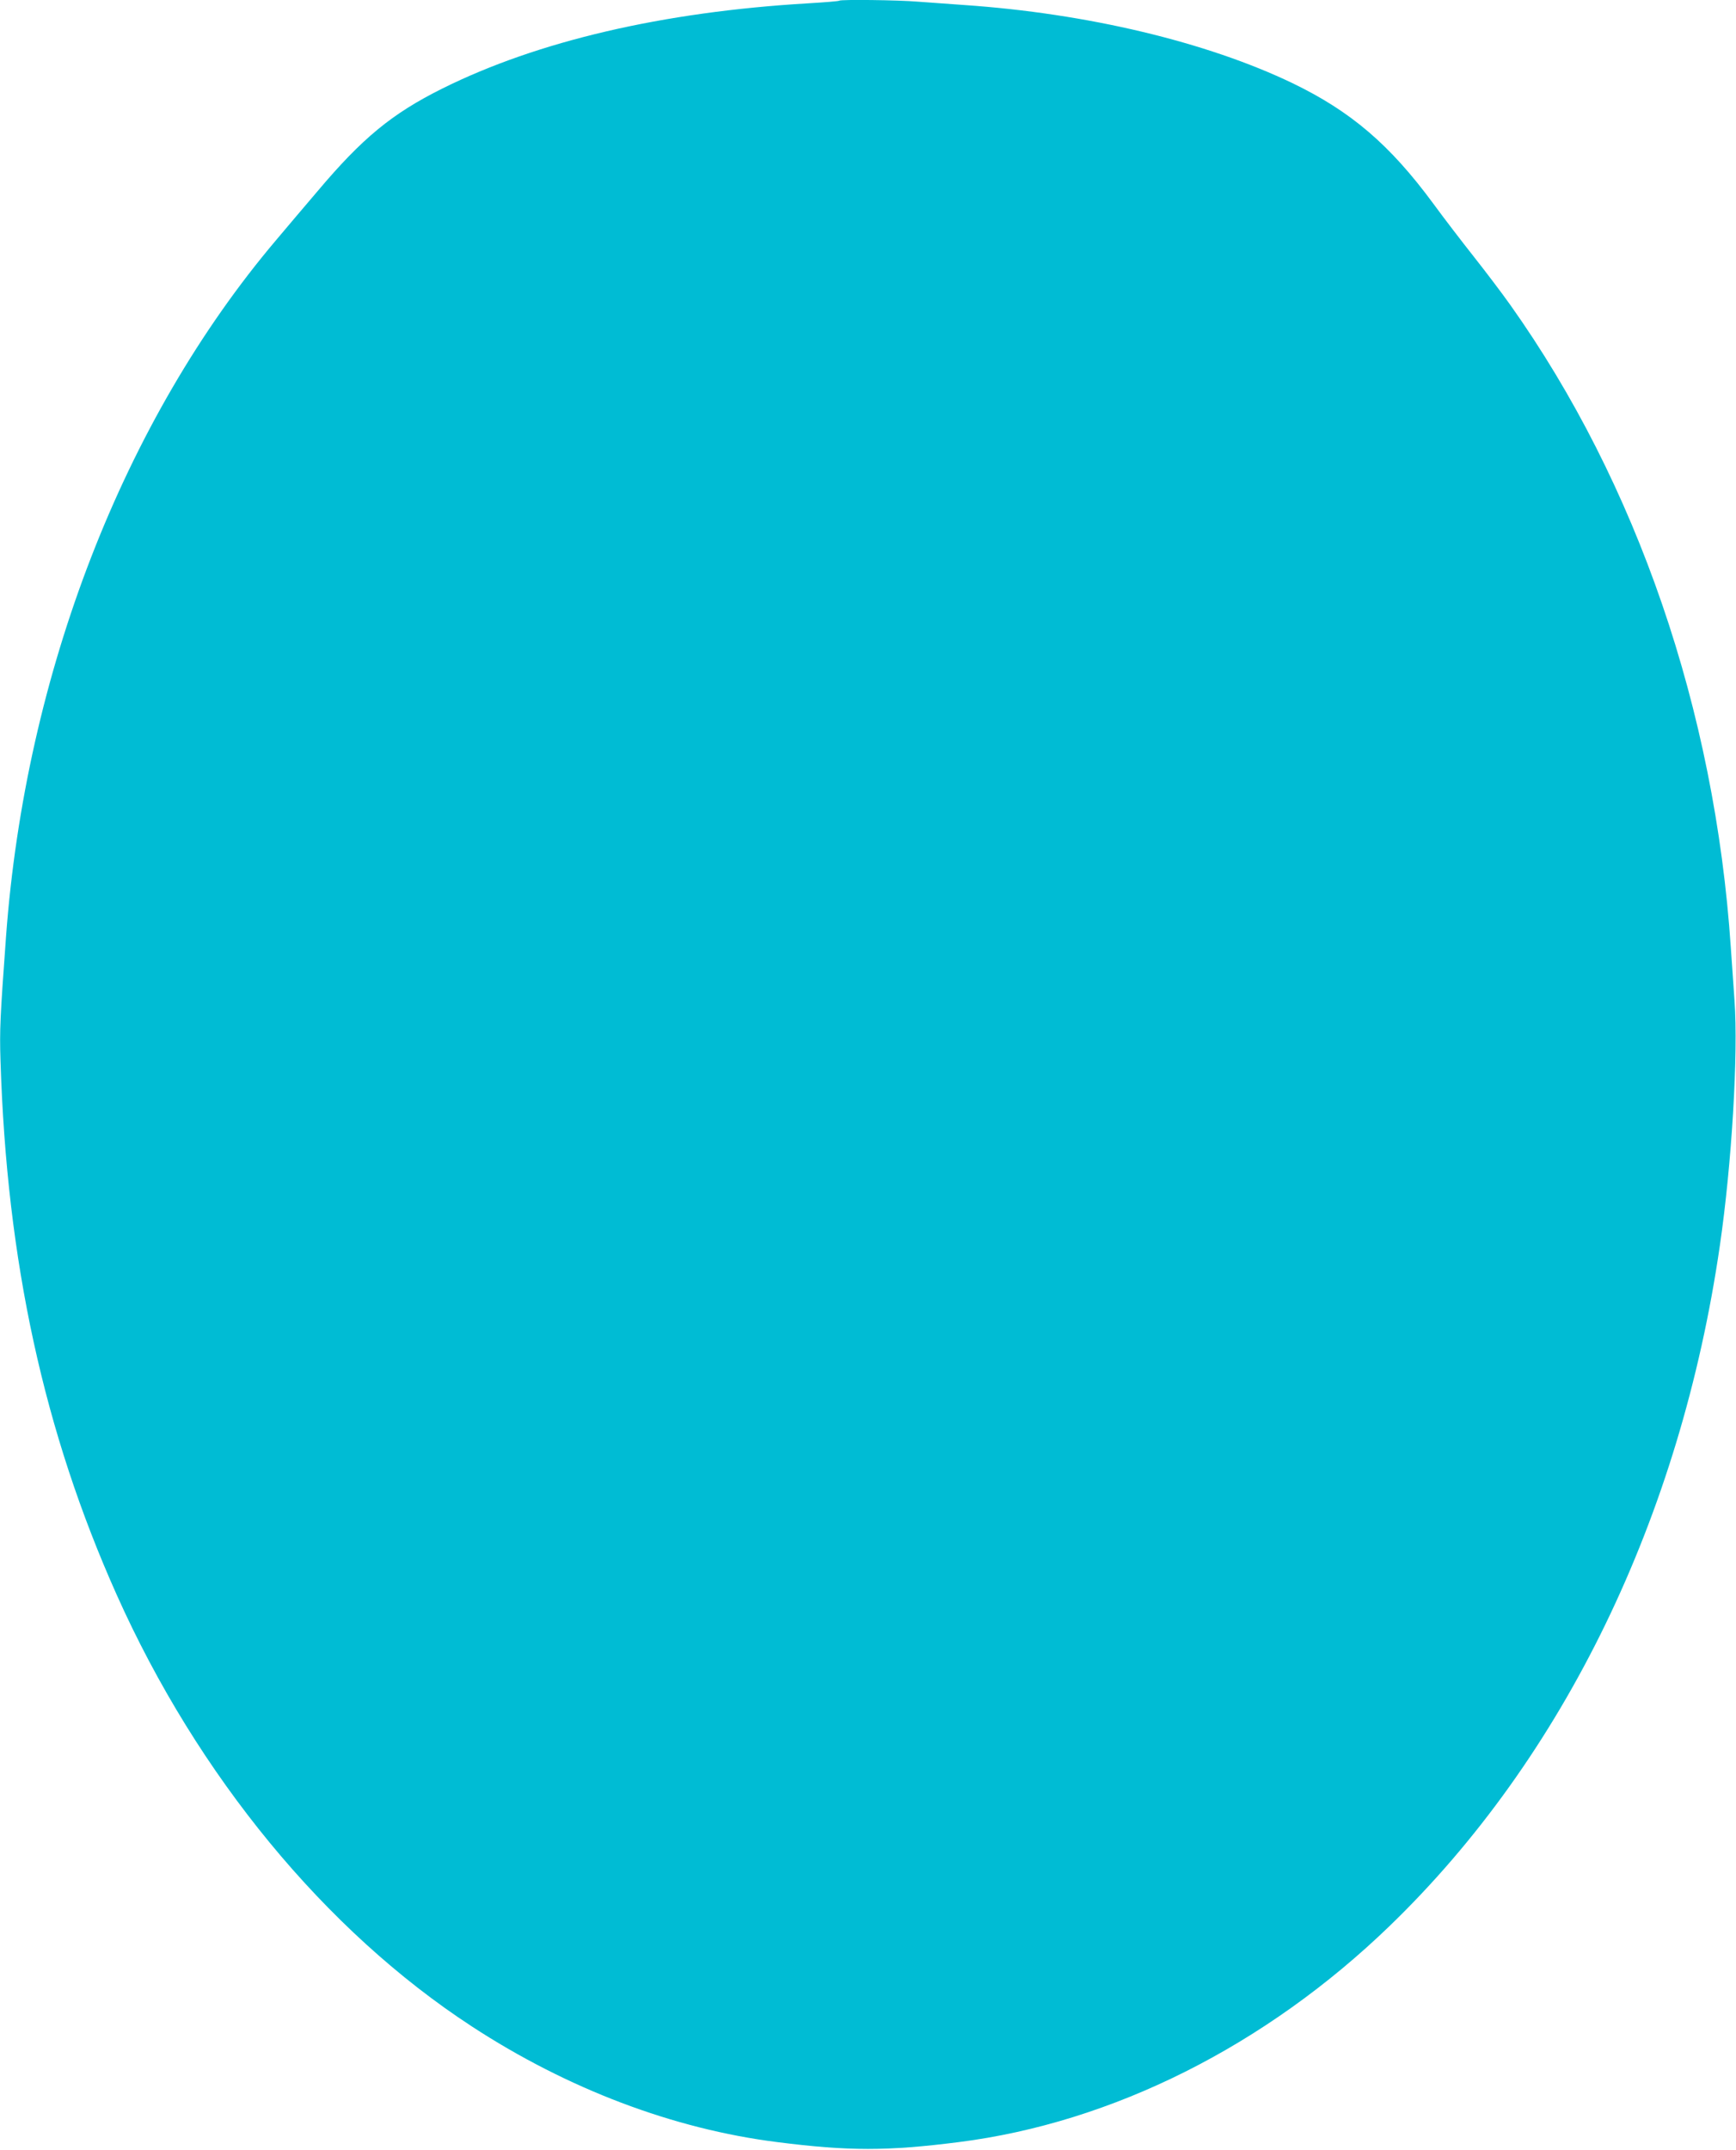 <?xml version="1.0" standalone="no"?>
<!DOCTYPE svg PUBLIC "-//W3C//DTD SVG 20010904//EN"
 "http://www.w3.org/TR/2001/REC-SVG-20010904/DTD/svg10.dtd">
<svg version="1.0" xmlns="http://www.w3.org/2000/svg"
 width="1034pt" height="1280pt" viewBox="0 0 1034 1280"
 preserveAspectRatio="xMidYMid meet">
<g transform="translate(0,1280) scale(0.1,-0.1)"
fill="#00bcd4" stroke="none">
<path d="M4999 12796 c-2 -3 -87 -10 -189 -16 -863 -51 -1608 -225 -2175 -507
-301 -150 -477 -295 -745 -613 -82 -96 -192 -226 -245 -289 -908 -1072 -1493
-2579 -1609 -4146 -35 -480 -39 -557 -33 -740 37 -1196 259 -2212 692 -3180
483 -1079 1243 -2001 2115 -2570 570 -372 1200 -611 1820 -689 424 -54 656
-54 1080 0 917 116 1829 574 2568 1288 1037 1002 1732 2434 1966 4051 71 487
110 1143 87 1459 -6 89 -16 231 -22 316 -95 1412 -559 2762 -1313 3824 -51 72
-149 201 -217 287 -68 86 -178 229 -243 318 -258 350 -490 548 -838 716 -513
246 -1225 415 -1953 465 -88 6 -212 15 -277 20 -115 10 -461 14 -469 6z"/>
</g>
</svg>

